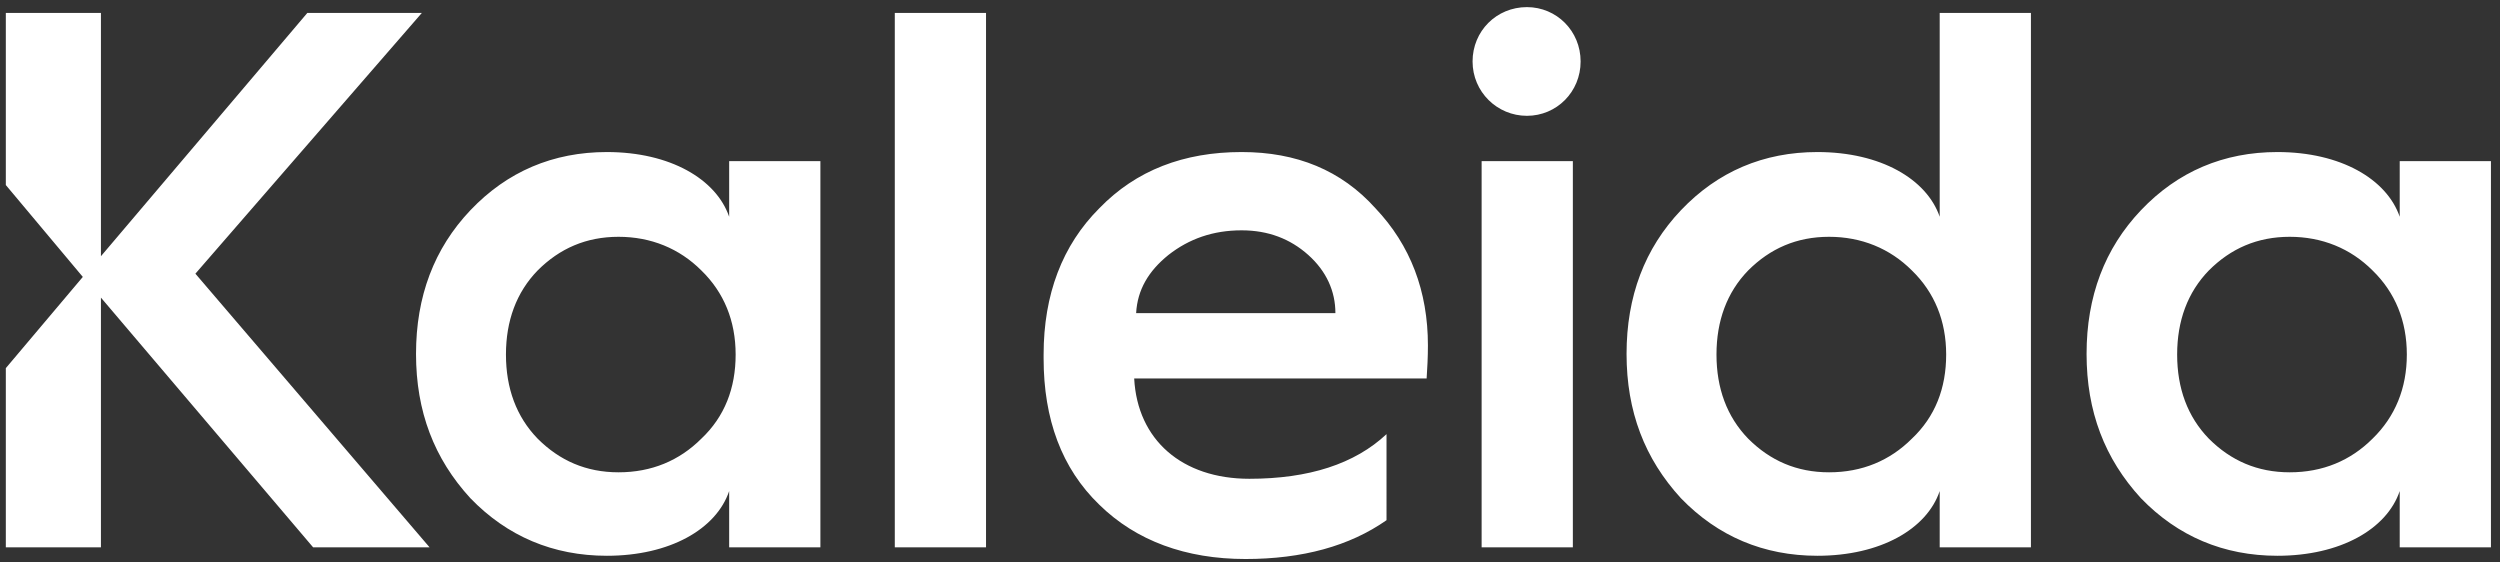 <svg xmlns="http://www.w3.org/2000/svg" xmlns:xlink="http://www.w3.org/1999/xlink" id="Layer_1" x="0px" y="0px" viewBox="0 0 386.4 86.9" style="enable-background:new 0 0 386.4 86.9;" xml:space="preserve">
<rect x="0" y="0" width="386.4" height="86.9" fill="#333333" stroke="none"/>
<style type="text/css">
	.st0{fill:#FFFFFF;}
</style>
<g>
	<path class="st0" d="M229,84.6h14.1V24.9H229V84.6z M295.5,67.8c-3.4,3.4-7.7,5.2-12.8,5.2c-5,0-9.1-1.8-12.5-5.2   c-3.3-3.4-4.9-7.8-4.9-13s1.6-9.6,4.9-13c3.4-3.4,7.5-5.2,12.5-5.2c5,0,9.4,1.8,12.8,5.2c3.5,3.4,5.3,7.8,5.3,13   S299.1,64.4,295.5,67.8 M299.8,33.5c-2-5.8-9.1-10-18.9-10c-8.3,0-15.4,3-21.1,9c-5.6,5.9-8.4,13.3-8.4,22.2   c0,8.9,2.8,16.2,8.4,22.3c5.7,5.9,12.8,8.9,21.1,8.9c9.7,0,16.9-4.1,18.9-10v8.7h14.1V2h-14.1V33.5z M236,1.1   c-4.7,0-8.4,3.7-8.4,8.4s3.8,8.4,8.4,8.4c4.6,0,8.3-3.7,8.3-8.4S240.6,1.1,236,1.1 M366.7,67.8c-3.4,3.4-7.7,5.2-12.8,5.2   c-5,0-9.1-1.8-12.5-5.2c-3.3-3.4-4.9-7.8-4.9-13s1.6-9.6,4.9-13c3.4-3.4,7.5-5.2,12.5-5.2c5,0,9.4,1.8,12.8,5.2   c3.5,3.4,5.3,7.8,5.3,13S370.2,64.4,366.7,67.8 M370.9,33.5c-2-5.8-9.1-10-18.9-10c-8.3,0-15.4,3-21.1,9   c-5.6,5.9-8.4,13.3-8.4,22.2c0,8.9,2.8,16.2,8.4,22.3c5.7,5.9,12.8,8.9,21.1,8.9c9.7,0,16.9-4.1,18.9-10v8.7h14.1V24.9h-14.1V33.5z    M138.3,84.6h14.1V2h-14.1V84.6z M175.6,48.4c0.2-3.6,1.9-6.5,5-9c3.2-2.5,6.9-3.8,11.3-3.8c4.1,0,7.5,1.3,10.3,3.8   c2.8,2.5,4.2,5.6,4.2,9H175.6z M191.9,23.5c-8.9,0-16.3,2.8-22,8.7c-5.7,5.7-8.6,13.3-8.6,22.6v0.6c0,9.4,2.8,17,8.6,22.6   c5.7,5.6,13.4,8.4,22.6,8.4c8.8,0,16.1-2,21.8-6V67.1c-4.9,4.6-12,6.9-21.2,6.9c-10.4,0-17.3-6-17.8-15.5h45.2   c0.1-1.5,0.2-3.3,0.2-5.1c0-8.4-2.7-15.5-8.1-21.2C207.3,26.3,200.4,23.5,191.9,23.5 M108.4,67.8c-3.4,3.4-7.7,5.2-12.8,5.2   c-5,0-9.1-1.8-12.5-5.2c-3.3-3.4-4.9-7.8-4.9-13s1.6-9.6,4.9-13c3.4-3.4,7.5-5.2,12.5-5.2c5,0,9.4,1.8,12.8,5.2   c3.5,3.4,5.3,7.8,5.3,13S112,64.4,108.4,67.8 M112.7,33.5c-2-5.8-9.1-10-18.9-10c-8.3,0-15.4,3-21.1,9c-5.6,5.9-8.4,13.3-8.4,22.2   c0,8.9,2.8,16.2,8.4,22.3c5.7,5.9,12.8,8.9,21.1,8.9c9.7,0,16.9-4.1,18.9-10v8.7h14.1V24.9h-14.1V33.5z M65.2,2H47.5L15.6,39.6V2   H0.9v26.6l11.9,14.2L0.9,56.9v27.7h14.7V46l32.8,38.6h18L30.2,42.3L65.2,2z"></path>
</g>
</svg>